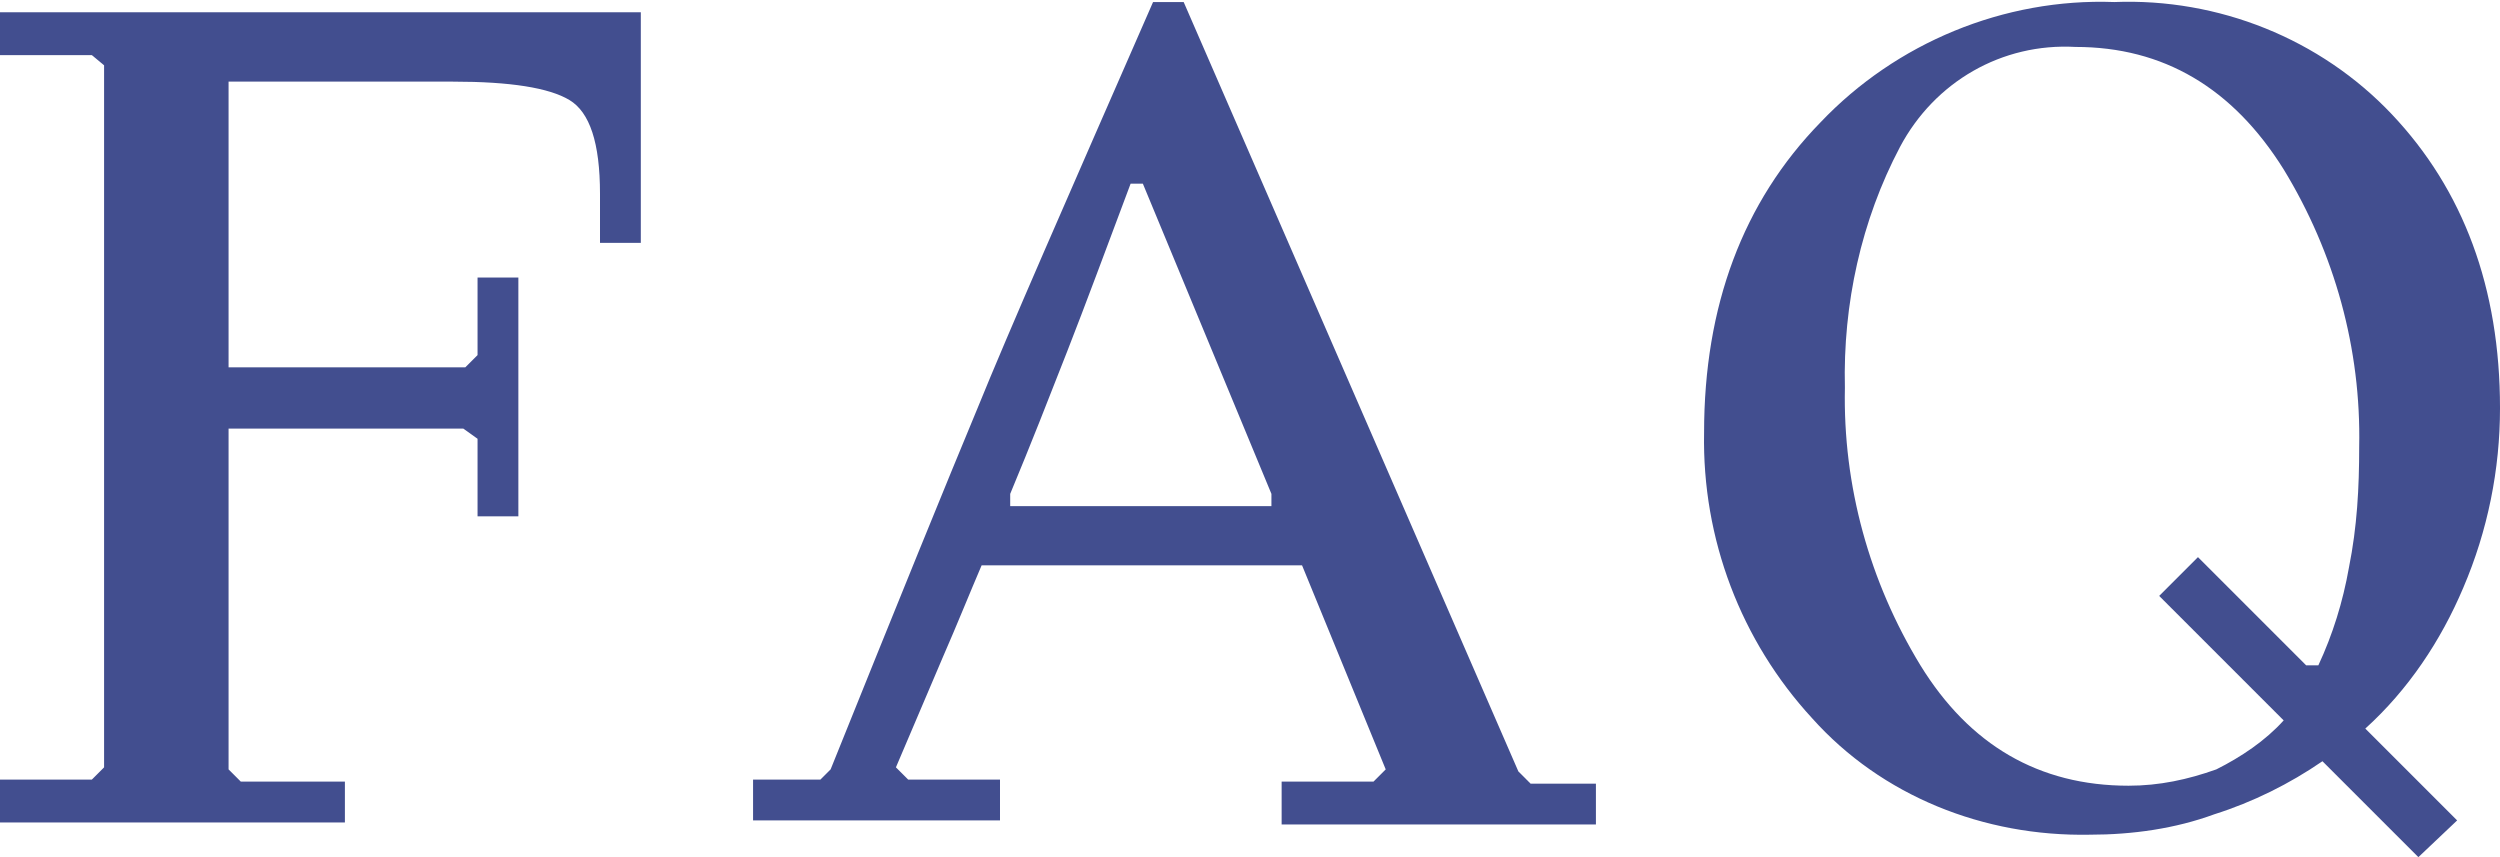 <?xml version="1.0" encoding="utf-8"?>
<!-- Generator: Adobe Illustrator 24.1.2, SVG Export Plug-In . SVG Version: 6.00 Build 0)  -->
<svg version="1.1" id="レイヤー_1" xmlns="http://www.w3.org/2000/svg" xmlns:xlink="http://www.w3.org/1999/xlink" x="0px"
	 y="0px" viewBox="0 0 122.5 42" style="enable-background:new 0 0 122.5 42;" xml:space="preserve">
<style type="text/css">
	.st0{fill:#424E8F;}
</style>
<path class="st0" d="M11.2,37.7l0.6,0.6h5.1v2H0v-2.1h4.5l0.6-0.6V3.2L4.5,2.7H0V0.6h31.4v11.3h-2V9.5c0-2.5-0.5-4-1.5-4.6
	c-1-0.6-2.9-0.9-5.7-0.9h-11v14h11.6l0.6-0.6v-3.8h2v11.7h-2v-3.8L22.7,21H11.2V37.7z"/>
<path class="st0" d="M40.7,37.7c3.3-8.2,5.7-14.1,7.2-17.7c1.5-3.7,4.4-10.3,8.6-19.9H58l16.4,37.7l0.6,0.6h3.2v2H62.8v-2.1h4.5
	l0.6-0.6l-4.1-10H48.1c-0.6,1.4-1.2,2.9-1.9,4.5l-2.3,5.4l0.6,0.6H49v2H36.9v-2h3.3L40.7,37.7z M49.5,24.8h12.8v-0.6L56,9h-0.6
	c-1.2,3.2-2.2,5.9-3.1,8.2s-1.8,4.6-2.8,7V24.8z"/>
<path class="st0" d="M102.4,40.9C97.2,41,92.2,39,88.8,35.2c-3.5-3.8-5.4-8.8-5.3-14c0-6.2,1.9-11.3,5.7-15.2
	c3.7-3.9,9-6.1,14.4-5.9c5.1-0.2,10.1,1.8,13.6,5.5c3.5,3.7,5.3,8.5,5.3,14.4c0,3-0.6,6-1.8,8.8c-1.1,2.6-2.7,5-4.8,6.9l4.5,4.5
	l-1.9,1.8l-4.7-4.7c-1.6,1.1-3.4,2-5.3,2.6C106.6,40.6,104.5,40.9,102.4,40.9z M104.3,38.5c1.5,0,2.9-0.3,4.3-0.8
	c1.2-0.6,2.4-1.4,3.3-2.4l-6.1-6.1l1.9-1.9l5.3,5.3h0.6c0.7-1.5,1.2-3.1,1.5-4.8c0.4-2,0.5-3.9,0.5-5.9c0.1-4.8-1.2-9.5-3.7-13.6
	c-2.5-4-5.9-6-10.2-6c-3.6-0.2-6.9,1.7-8.6,4.9c-1.9,3.6-2.8,7.7-2.7,11.8c-0.1,4.8,1.2,9.5,3.7,13.6
	C96.5,36.5,99.9,38.5,104.3,38.5z"/>
</svg>

